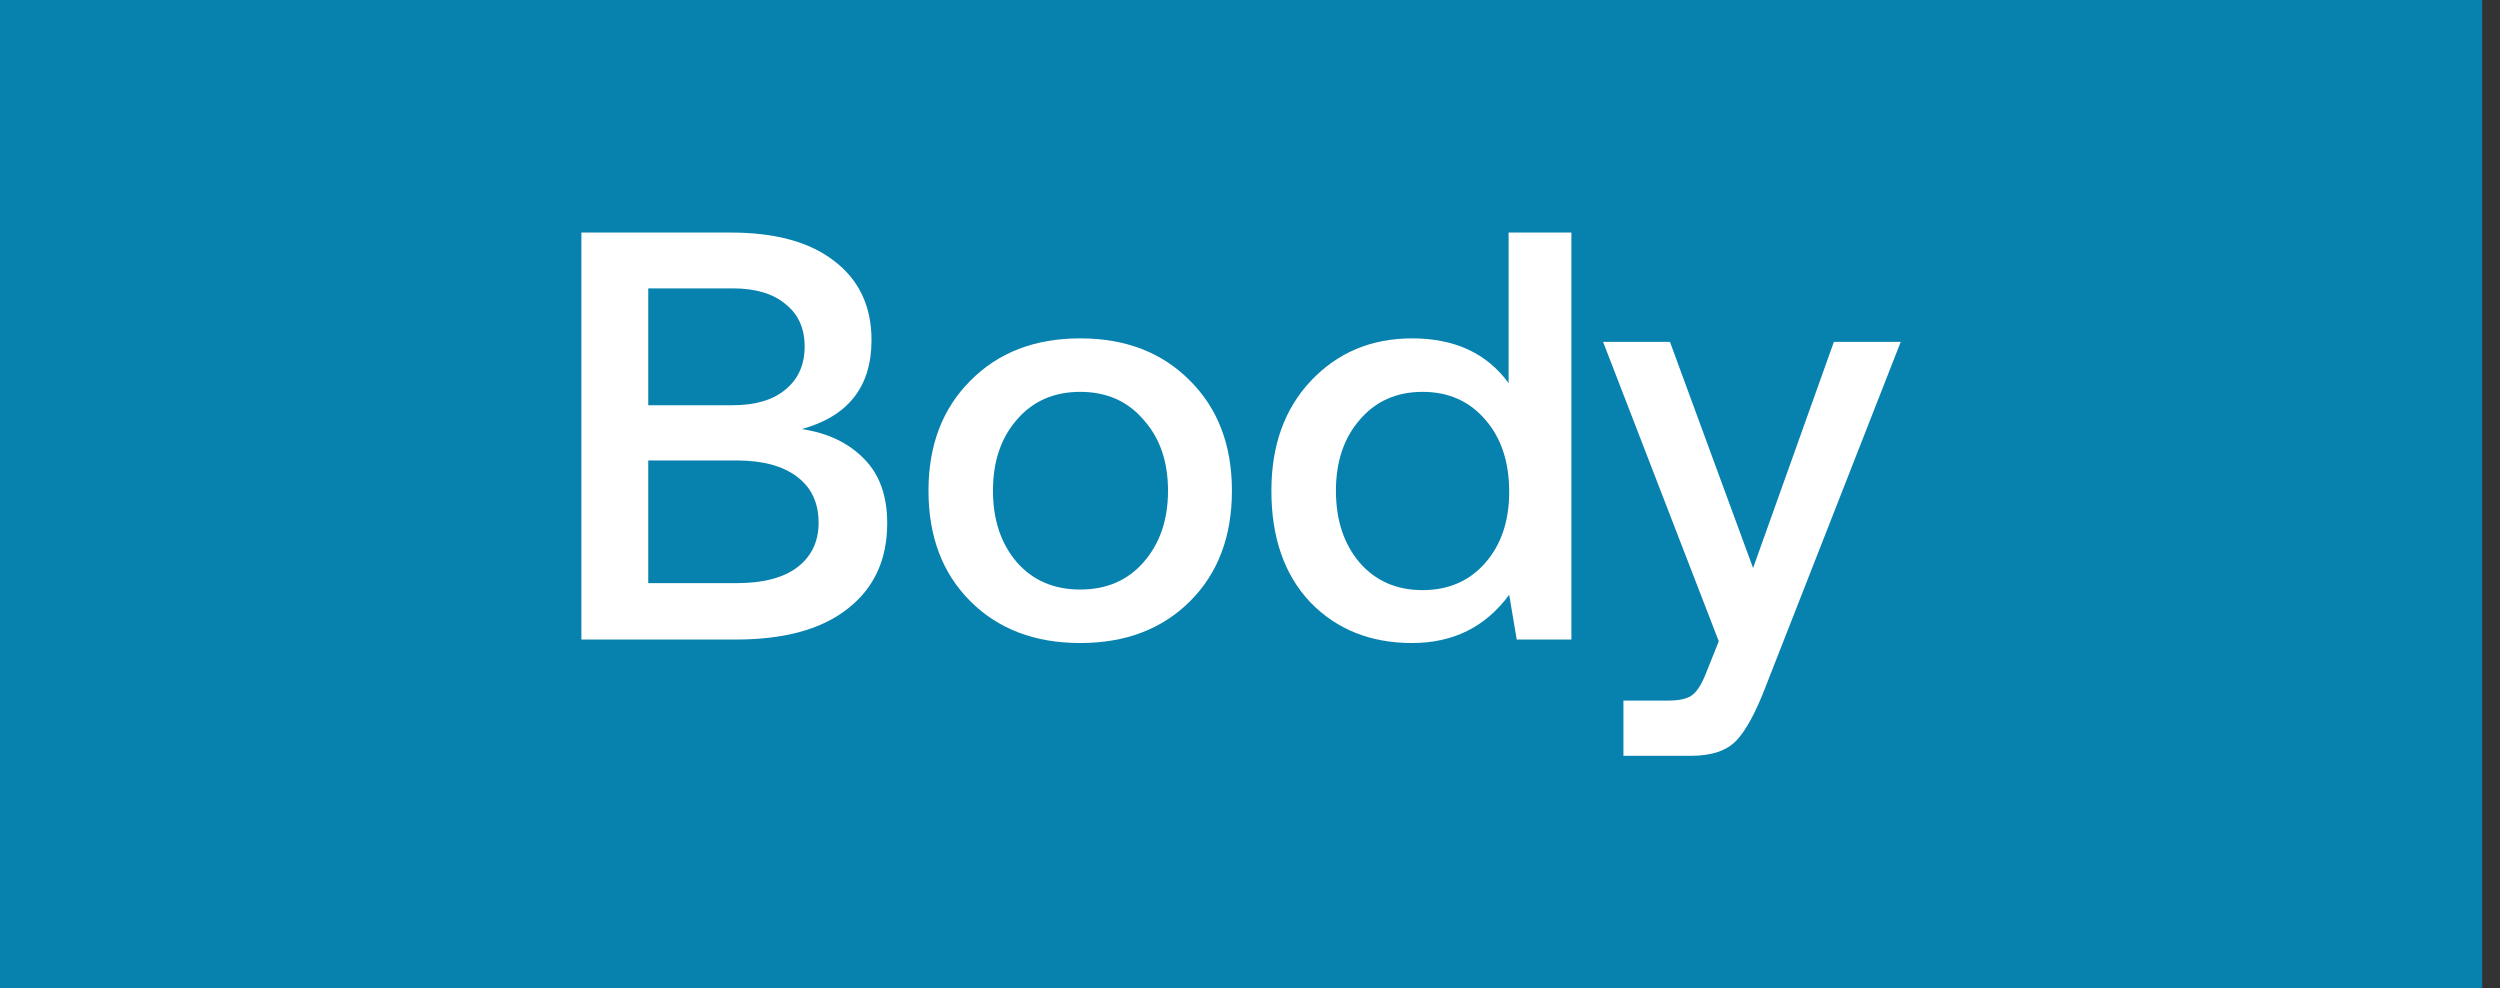 <?xml version="1.0" encoding="utf-8"?>
<svg xmlns="http://www.w3.org/2000/svg" fill="none" height="100%" overflow="visible" preserveAspectRatio="none" style="display: block;" viewBox="0 0 43 17" width="100%">
<rect x="0" y="0" width="43" height="17" fill="#333333" stroke="none"/>
<g id="Frame 1597880866">
<rect fill="#0782AF" height="17" width="42.693"/>
<g id="Body">
<path d="M12.57 4C13.337 4 13.93 4.163 14.35 4.49C14.777 4.817 14.99 5.27 14.99 5.85C14.99 6.65 14.59 7.16 13.79 7.38C14.237 7.447 14.593 7.617 14.86 7.89C15.127 8.157 15.26 8.527 15.26 9C15.26 9.627 15.033 10.117 14.58 10.47C14.133 10.823 13.493 11 12.66 11H10V4H12.57ZM11.15 4.96V6.97H12.6C12.993 6.97 13.297 6.88 13.51 6.7C13.73 6.52 13.84 6.273 13.84 5.96C13.84 5.647 13.73 5.403 13.51 5.23C13.297 5.05 12.993 4.96 12.6 4.96H11.15ZM11.15 7.92V10.03H12.67C13.123 10.03 13.47 9.94 13.71 9.76C13.957 9.573 14.08 9.317 14.08 8.99C14.08 8.65 13.957 8.387 13.71 8.2C13.463 8.013 13.117 7.92 12.67 7.92H11.15Z" fill="white"/>
<path d="M17.489 9.67C17.763 9.983 18.126 10.14 18.579 10.14C19.033 10.14 19.396 9.983 19.669 9.67C19.95 9.35 20.09 8.94 20.09 8.44C20.09 7.94 19.95 7.533 19.669 7.22C19.396 6.9 19.033 6.74 18.579 6.74C18.126 6.74 17.763 6.9 17.489 7.22C17.216 7.533 17.079 7.94 17.079 8.44C17.079 8.94 17.216 9.35 17.489 9.67ZM20.47 10.34C19.989 10.82 19.36 11.06 18.579 11.06C17.799 11.06 17.169 10.82 16.689 10.34C16.209 9.86 15.97 9.227 15.97 8.44C15.97 7.66 16.209 7.03 16.689 6.55C17.169 6.063 17.799 5.82 18.579 5.82C19.36 5.82 19.989 6.063 20.47 6.55C20.95 7.03 21.189 7.66 21.189 8.44C21.189 9.227 20.95 9.86 20.47 10.34Z" fill="white"/>
<path d="M25.948 4H27.028V11H26.088L25.958 10.23C25.551 10.783 24.995 11.06 24.288 11.06C23.575 11.06 22.991 10.827 22.538 10.36C22.091 9.887 21.868 9.247 21.868 8.44C21.868 7.66 22.095 7.03 22.548 6.55C23.008 6.063 23.588 5.82 24.288 5.82C25.021 5.82 25.575 6.077 25.948 6.59V4ZM25.548 7.22C25.275 6.9 24.915 6.74 24.468 6.74C24.021 6.74 23.661 6.9 23.388 7.22C23.115 7.533 22.978 7.94 22.978 8.44C22.978 8.947 23.115 9.36 23.388 9.68C23.661 9.993 24.021 10.15 24.468 10.15C24.915 10.15 25.275 9.993 25.548 9.68C25.821 9.367 25.958 8.96 25.958 8.46C25.958 7.947 25.821 7.533 25.548 7.22Z" fill="white"/>
<path d="M27.573 5.88H28.723L30.153 9.77L31.543 5.88H32.693L30.373 11.8C30.2 12.253 30.03 12.567 29.863 12.74C29.697 12.913 29.437 13 29.083 13H27.923V12.05H28.683C28.89 12.05 29.033 12.017 29.113 11.95C29.2 11.883 29.283 11.743 29.363 11.53L29.563 11.03L27.573 5.88Z" fill="white"/>
</g>
</g>
</svg>